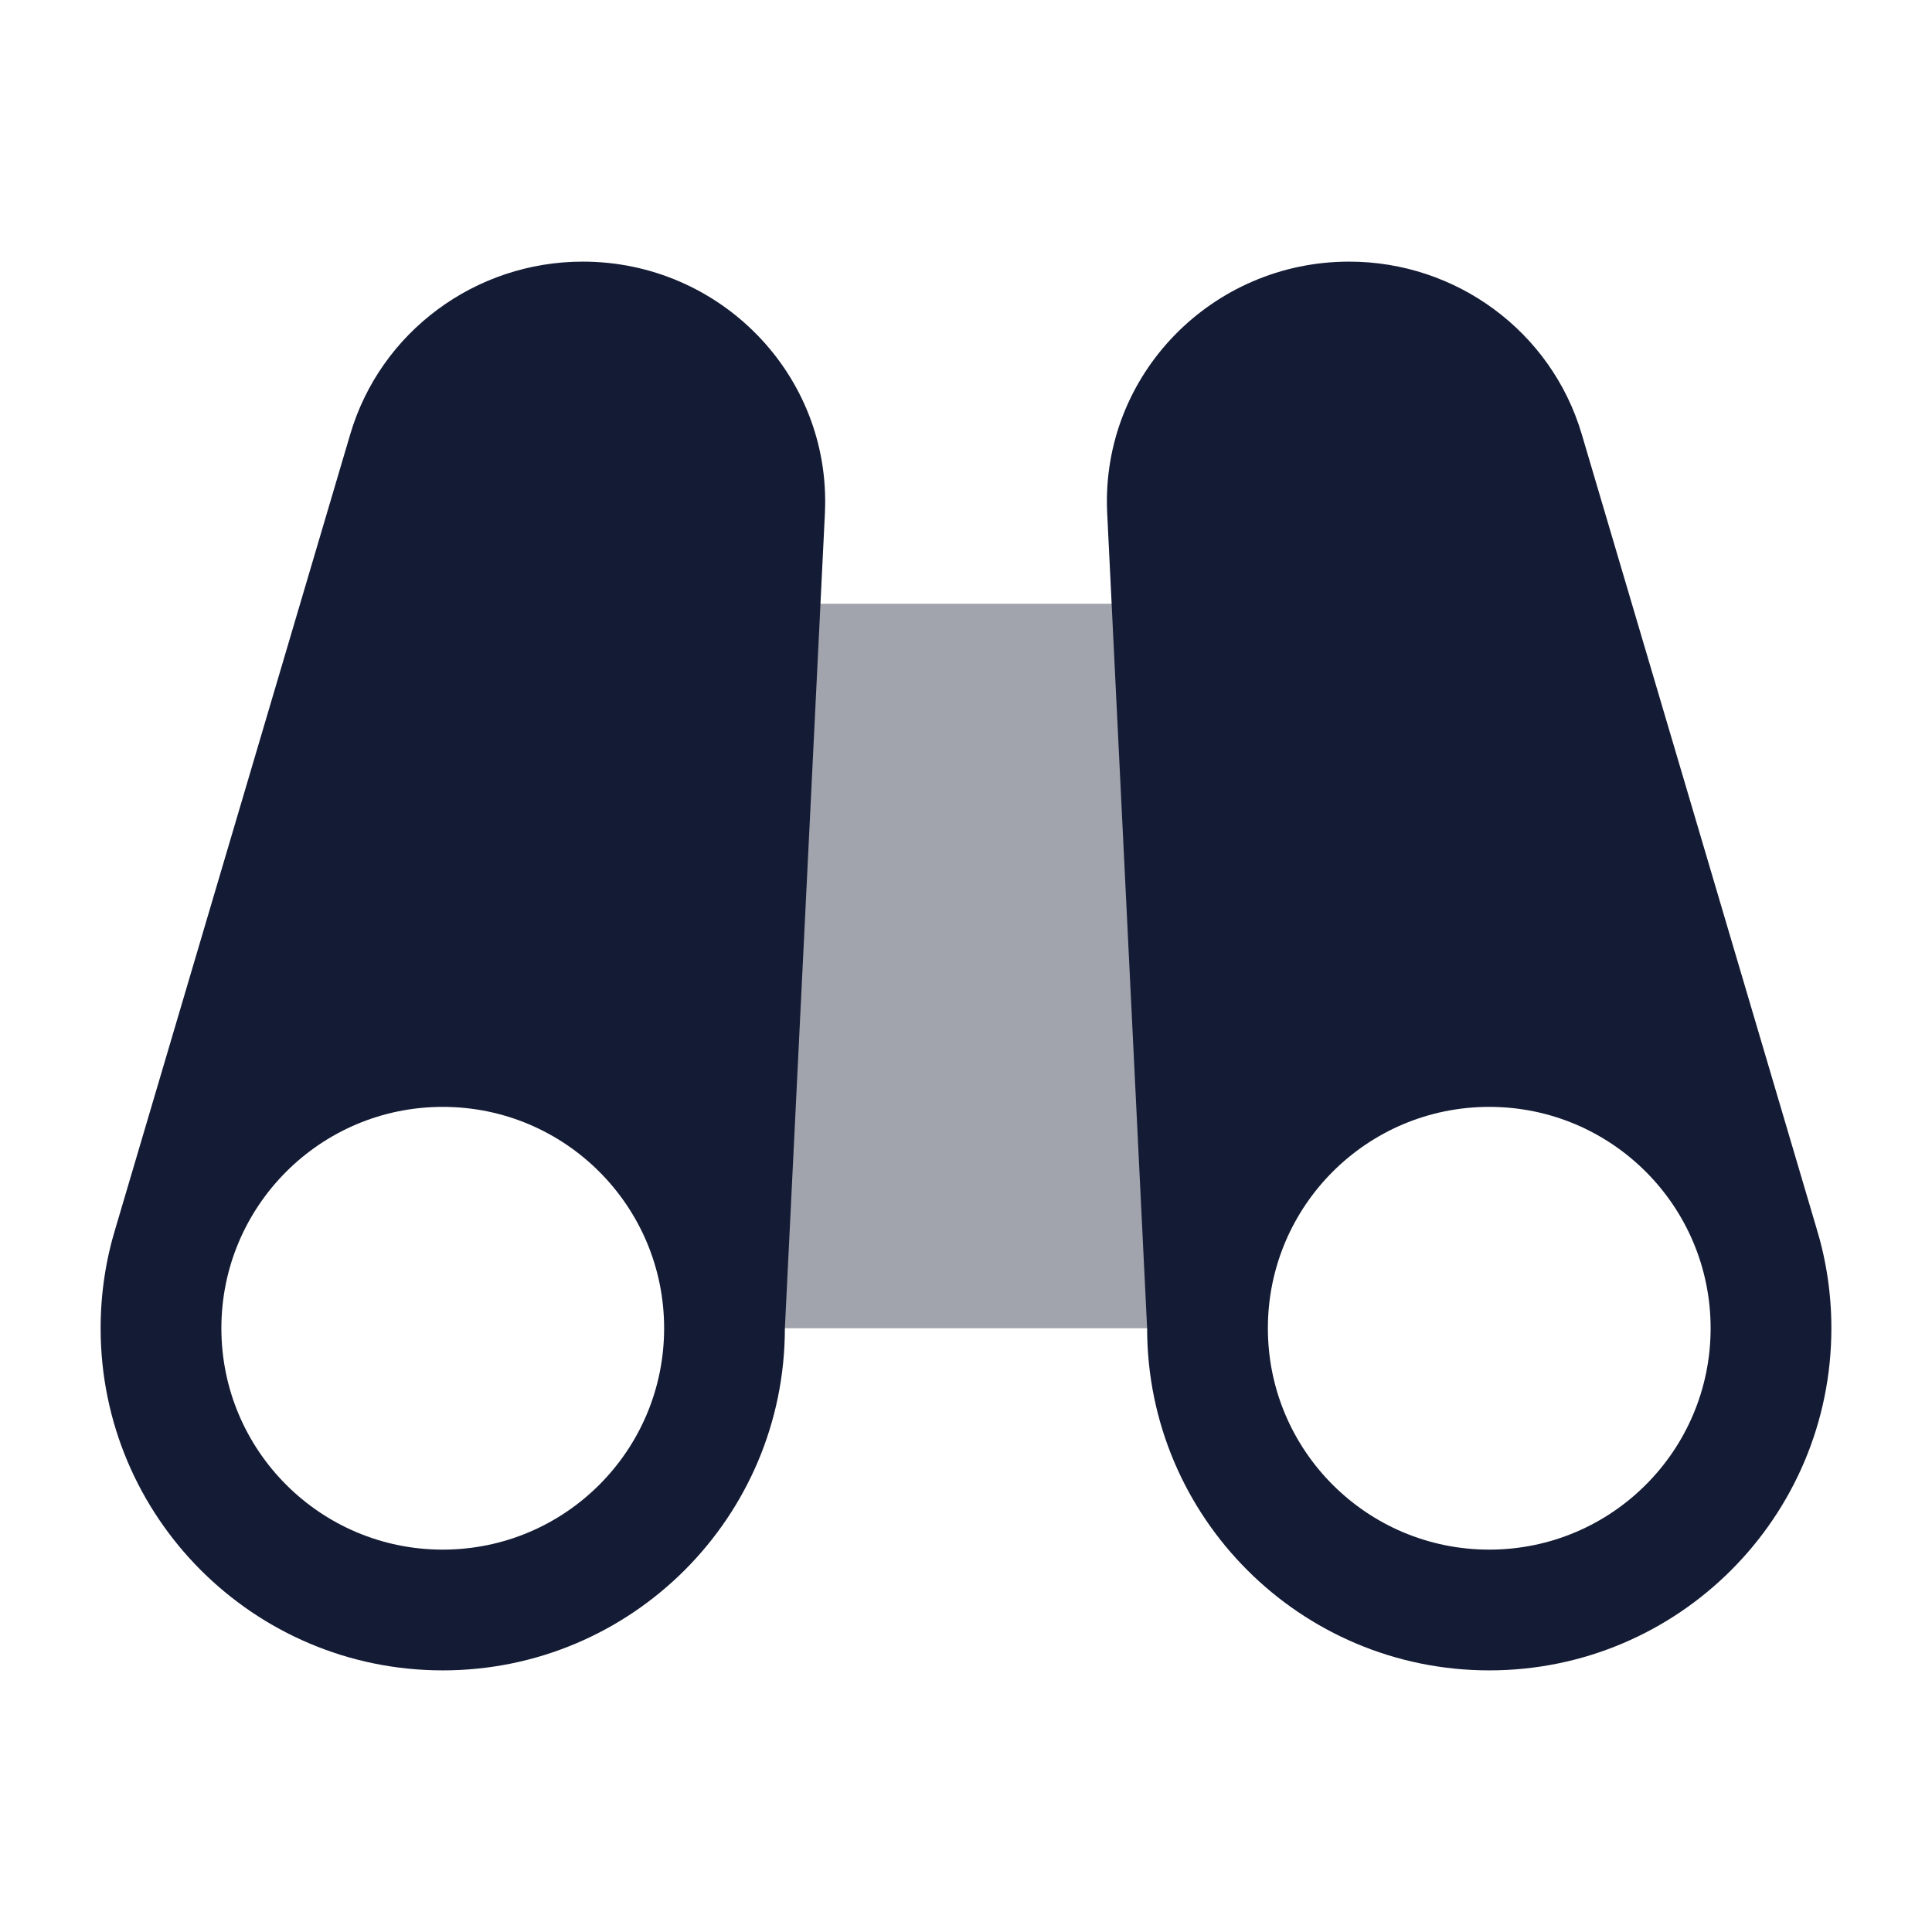 <svg width="24" height="24" viewBox="0 0 24 24" fill="none" xmlns="http://www.w3.org/2000/svg">
<path opacity="0.4" d="M14.579 7.5L14.999 16.5H8.999L9.499 7.5H14.579Z" fill="#141B34"/>
<path fill-rule="evenodd" clip-rule="evenodd" d="M16.76 3.25C15.058 3.25 13.681 4.652 13.753 6.356L14.25 16.5C14.25 18.847 16.153 20.75 18.5 20.75C20.847 20.75 22.75 18.847 22.75 16.5C22.75 16.066 22.685 15.648 22.564 15.253L19.649 5.394C19.272 4.118 18.091 3.25 16.76 3.25ZM15.75 16.5C15.75 14.981 16.981 13.75 18.5 13.75C20.019 13.75 21.25 14.981 21.25 16.5C21.25 18.019 20.019 19.25 18.5 19.25C16.981 19.25 15.75 18.019 15.75 16.5Z" fill="#141B34"/>
<path fill-rule="evenodd" clip-rule="evenodd" d="M9.75 16.5L10.248 6.363L10.248 6.356C10.32 4.652 8.942 3.25 7.24 3.25C5.909 3.25 4.728 4.118 4.351 5.394L1.436 15.253C1.315 15.648 1.25 16.066 1.25 16.5C1.25 18.847 3.153 20.75 5.5 20.75C7.847 20.75 9.75 18.847 9.75 16.5ZM2.75 16.5C2.75 14.981 3.981 13.75 5.5 13.75C7.019 13.75 8.25 14.981 8.25 16.5C8.25 18.019 7.019 19.25 5.5 19.25C3.981 19.25 2.75 18.019 2.75 16.5Z" fill="#141B34"/>
</svg>
